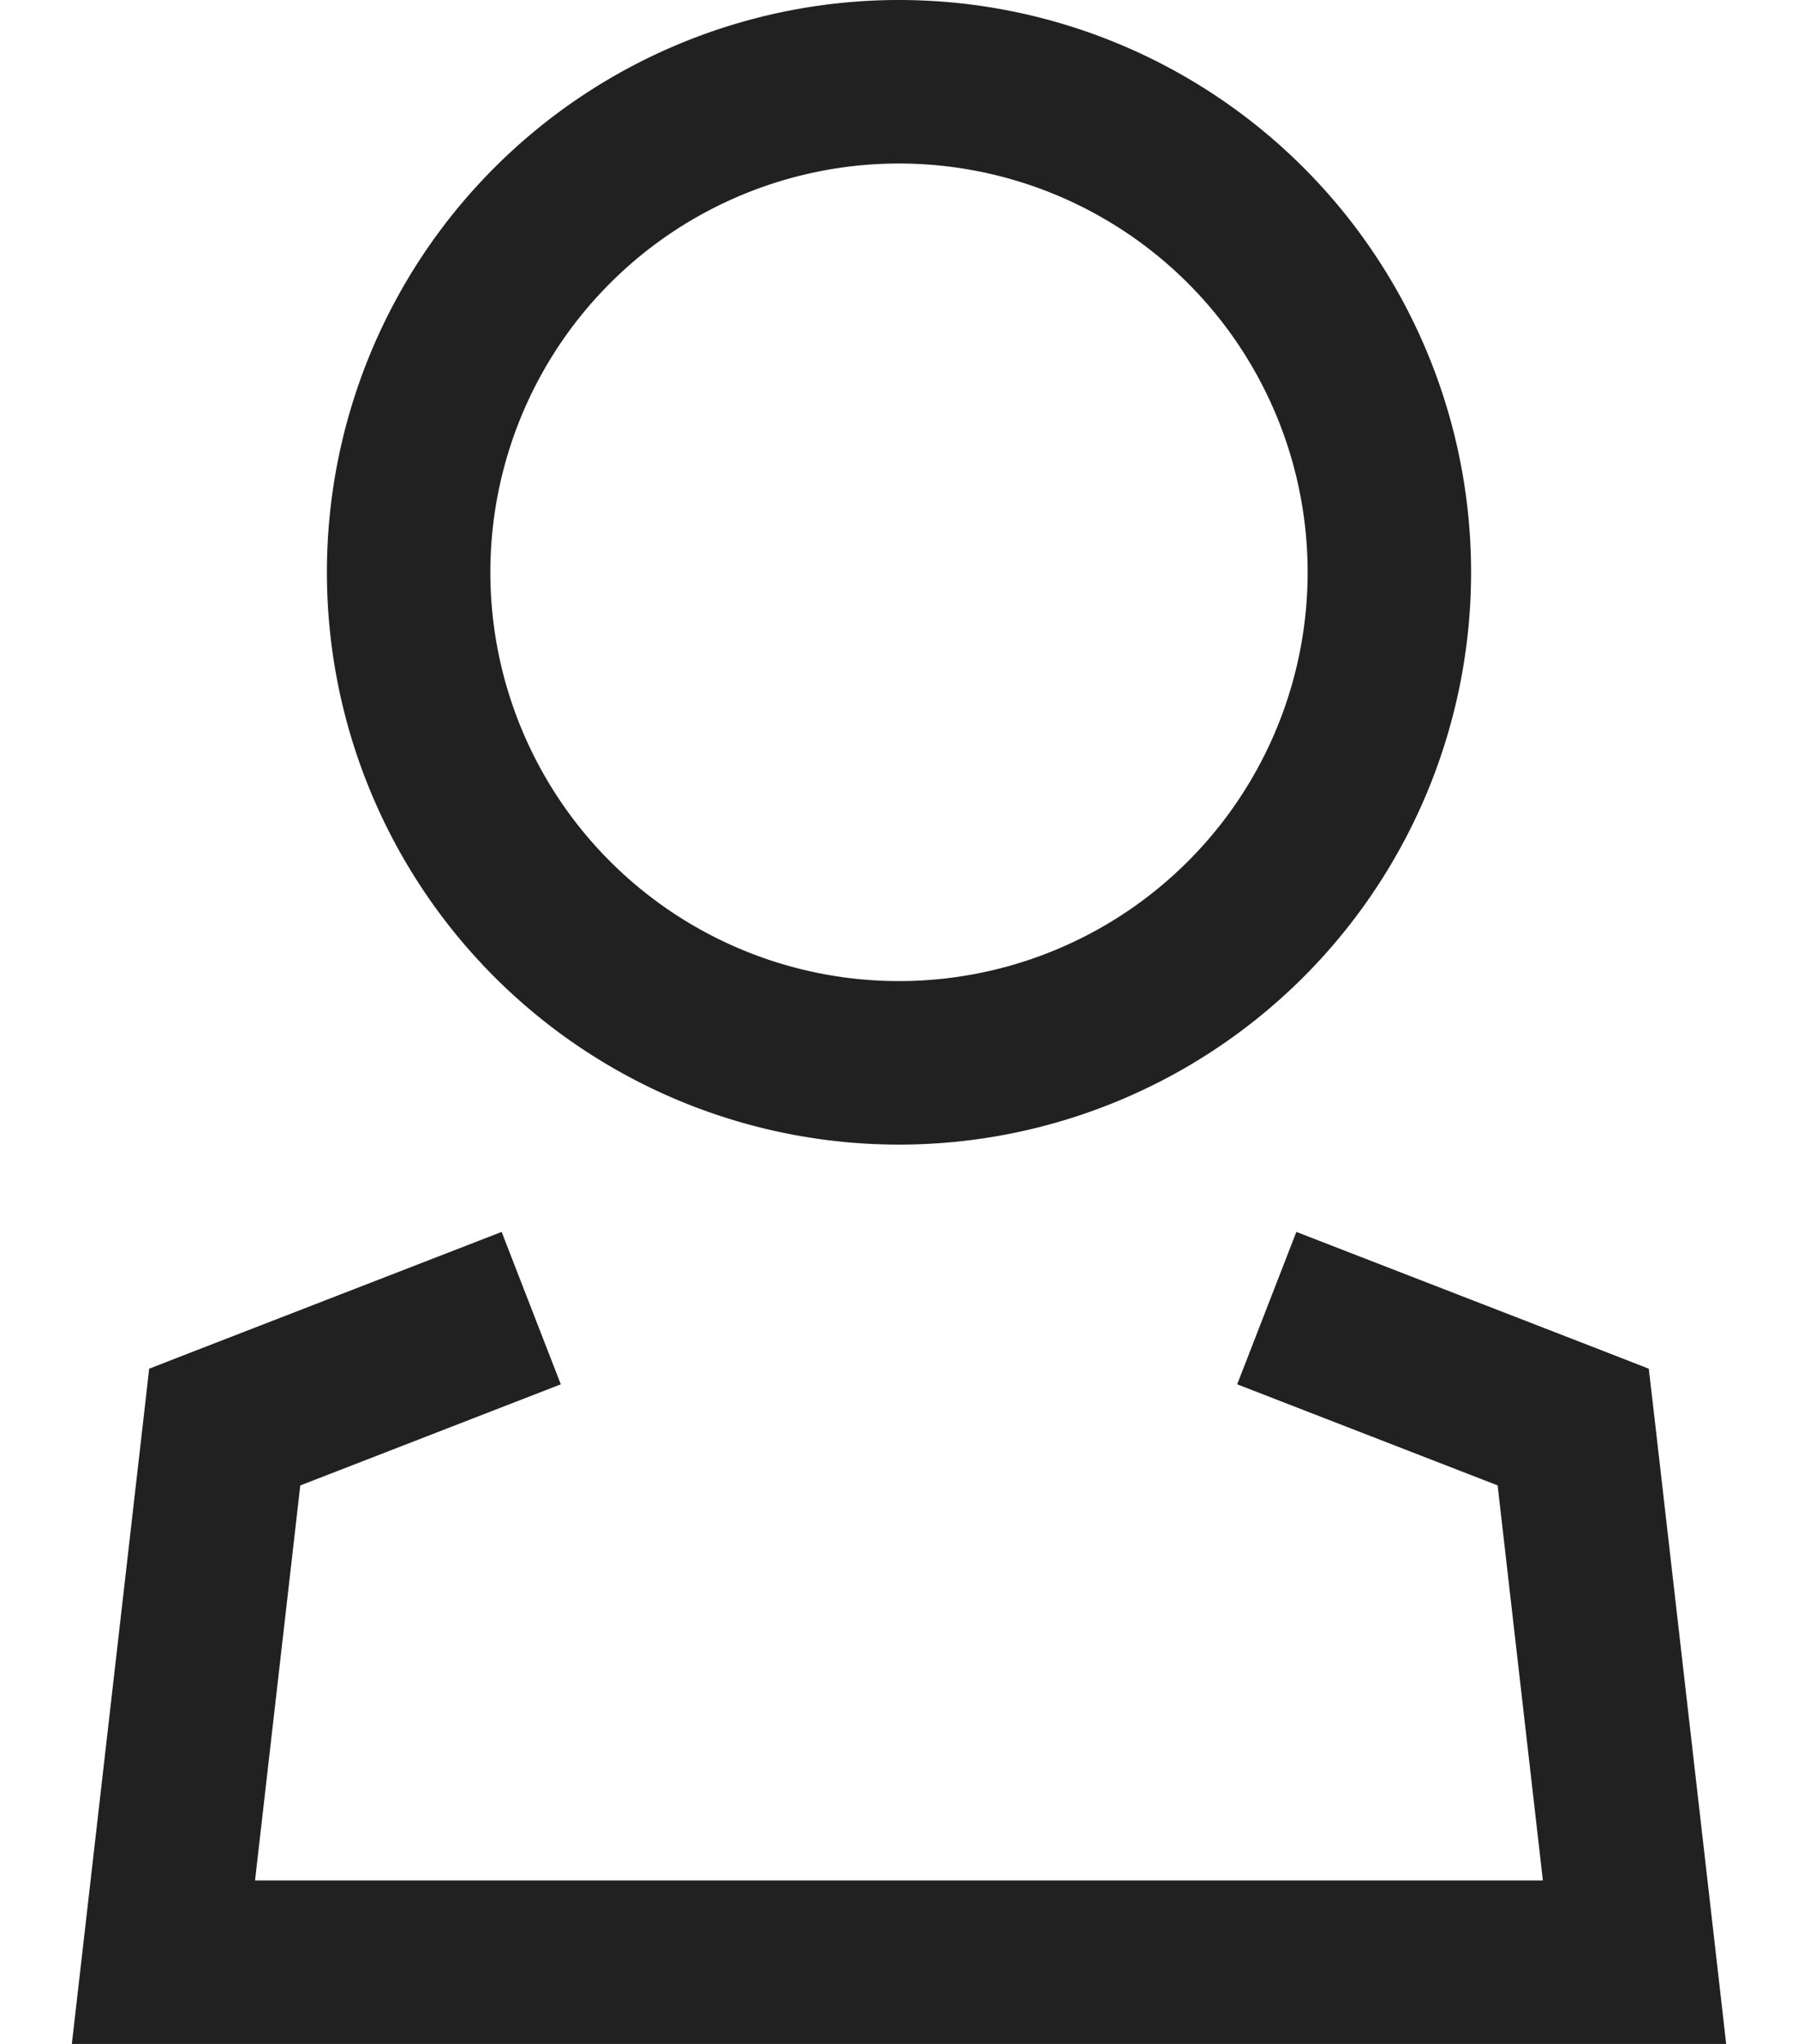 <svg width="22" height="25" xmlns="http://www.w3.org/2000/svg" xmlns:xlink="http://www.w3.org/1999/xlink"><use xlink:href="#path0_stroke" transform="translate(5 1)" fill="#212121"/><use xlink:href="#path1_stroke" transform="translate(2 16)" fill="#212121"/><defs><path id="path0_stroke" d="M11 6a5 5 0 0 1-5 5v2a7 7 0 0 0 7-7h-2zm-5 5a5 5 0 0 1-5-5h-2a7 7 0 0 0 7 7v-2zM1 6a5 5 0 0 1 5-5v-2a7 7 0 0 0-7 7h2zm5-5a5 5 0 0 1 5 5h2a7 7 0 0 0-7-7v2z"/><path id="path1_stroke" d="M17.25 1.455l.994-.114-.07-.6-.562-.219-.362.933zM18 8v1h1.121l-.127-1.114L18 8zM0 8l-.993-.114L-1.121 9H0V8zm.75-6.545L.388.522l-.563.219-.068.6.993.114zM13.138.932l3.75 1.455.724-1.865-3.75-1.454-.724 1.864zm3.118.636l.75 6.546 1.988-.228-.75-6.545-1.988.227zM18 7H0v2h18V7zM.993 8.114l.75-6.546-1.986-.227-.75 6.545 1.986.228zm.119-5.727L4.862.932 4.138-.932.388.522l.724 1.865z"/></defs></svg>